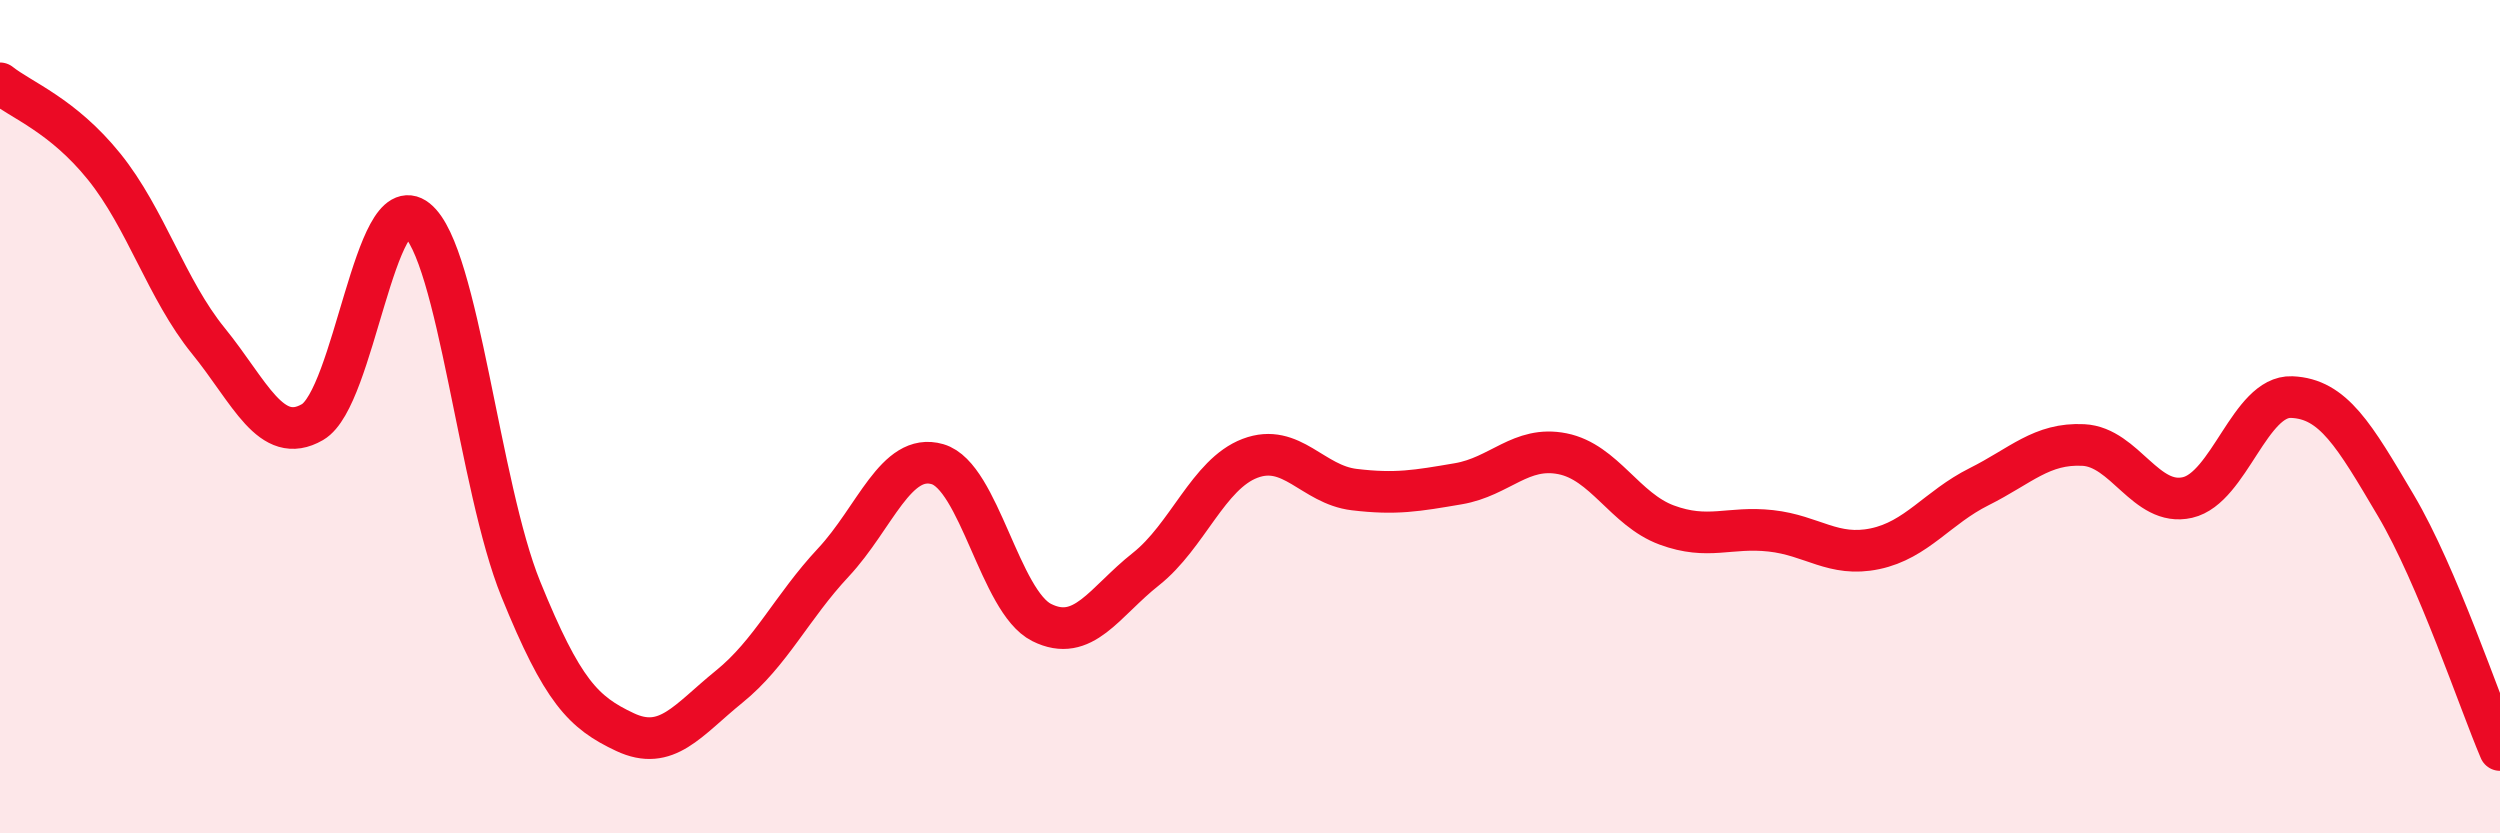 
    <svg width="60" height="20" viewBox="0 0 60 20" xmlns="http://www.w3.org/2000/svg">
      <path
        d="M 0,2 C 0.5,2.4 1.5,2.76 2.5,4 C 3.5,5.24 4,6.95 5,8.18 C 6,9.41 6.5,10.71 7.5,10.13 C 8.5,9.55 9,4.47 10,5.27 C 11,6.07 11.5,11.68 12.5,14.14 C 13.5,16.6 14,17.1 15,17.57 C 16,18.04 16.5,17.29 17.5,16.48 C 18.5,15.67 19,14.57 20,13.5 C 21,12.43 21.5,10.85 22.5,11.14 C 23.5,11.43 24,14.44 25,14.94 C 26,15.44 26.5,14.45 27.5,13.66 C 28.5,12.87 29,11.38 30,11 C 31,10.62 31.5,11.63 32.5,11.75 C 33.5,11.87 34,11.78 35,11.61 C 36,11.44 36.5,10.69 37.5,10.89 C 38.5,11.09 39,12.23 40,12.6 C 41,12.97 41.5,12.63 42.5,12.74 C 43.5,12.85 44,13.38 45,13.17 C 46,12.96 46.5,12.18 47.5,11.68 C 48.5,11.18 49,10.63 50,10.68 C 51,10.73 51.5,12.17 52.5,11.94 C 53.5,11.71 54,9.49 55,9.53 C 56,9.57 56.5,10.44 57.5,12.13 C 58.5,13.82 59.5,16.83 60,18L60 20L0 20Z"
        fill="#EB0A25"
        opacity="0.1"
        stroke-linecap="round"
        stroke-linejoin="round"
      />
      <path
        d="M 0,2 C 0.5,2.4 1.5,2.76 2.5,4 C 3.5,5.24 4,6.95 5,8.18 C 6,9.41 6.5,10.71 7.5,10.13 C 8.5,9.55 9,4.47 10,5.27 C 11,6.07 11.5,11.68 12.5,14.14 C 13.5,16.6 14,17.1 15,17.57 C 16,18.04 16.5,17.29 17.5,16.48 C 18.5,15.67 19,14.57 20,13.5 C 21,12.43 21.5,10.85 22.5,11.14 C 23.5,11.43 24,14.44 25,14.94 C 26,15.44 26.5,14.45 27.5,13.66 C 28.5,12.87 29,11.38 30,11 C 31,10.62 31.5,11.63 32.5,11.75 C 33.5,11.87 34,11.78 35,11.61 C 36,11.44 36.5,10.69 37.5,10.89 C 38.5,11.09 39,12.23 40,12.6 C 41,12.97 41.5,12.63 42.5,12.74 C 43.5,12.85 44,13.38 45,13.17 C 46,12.96 46.5,12.18 47.5,11.68 C 48.5,11.18 49,10.63 50,10.68 C 51,10.73 51.5,12.17 52.5,11.94 C 53.5,11.71 54,9.49 55,9.53 C 56,9.57 56.5,10.44 57.5,12.13 C 58.5,13.82 59.5,16.83 60,18"
        stroke="#EB0A25"
        stroke-width="1"
        fill="none"
        stroke-linecap="round"
        stroke-linejoin="round"
      />
    </svg>
  